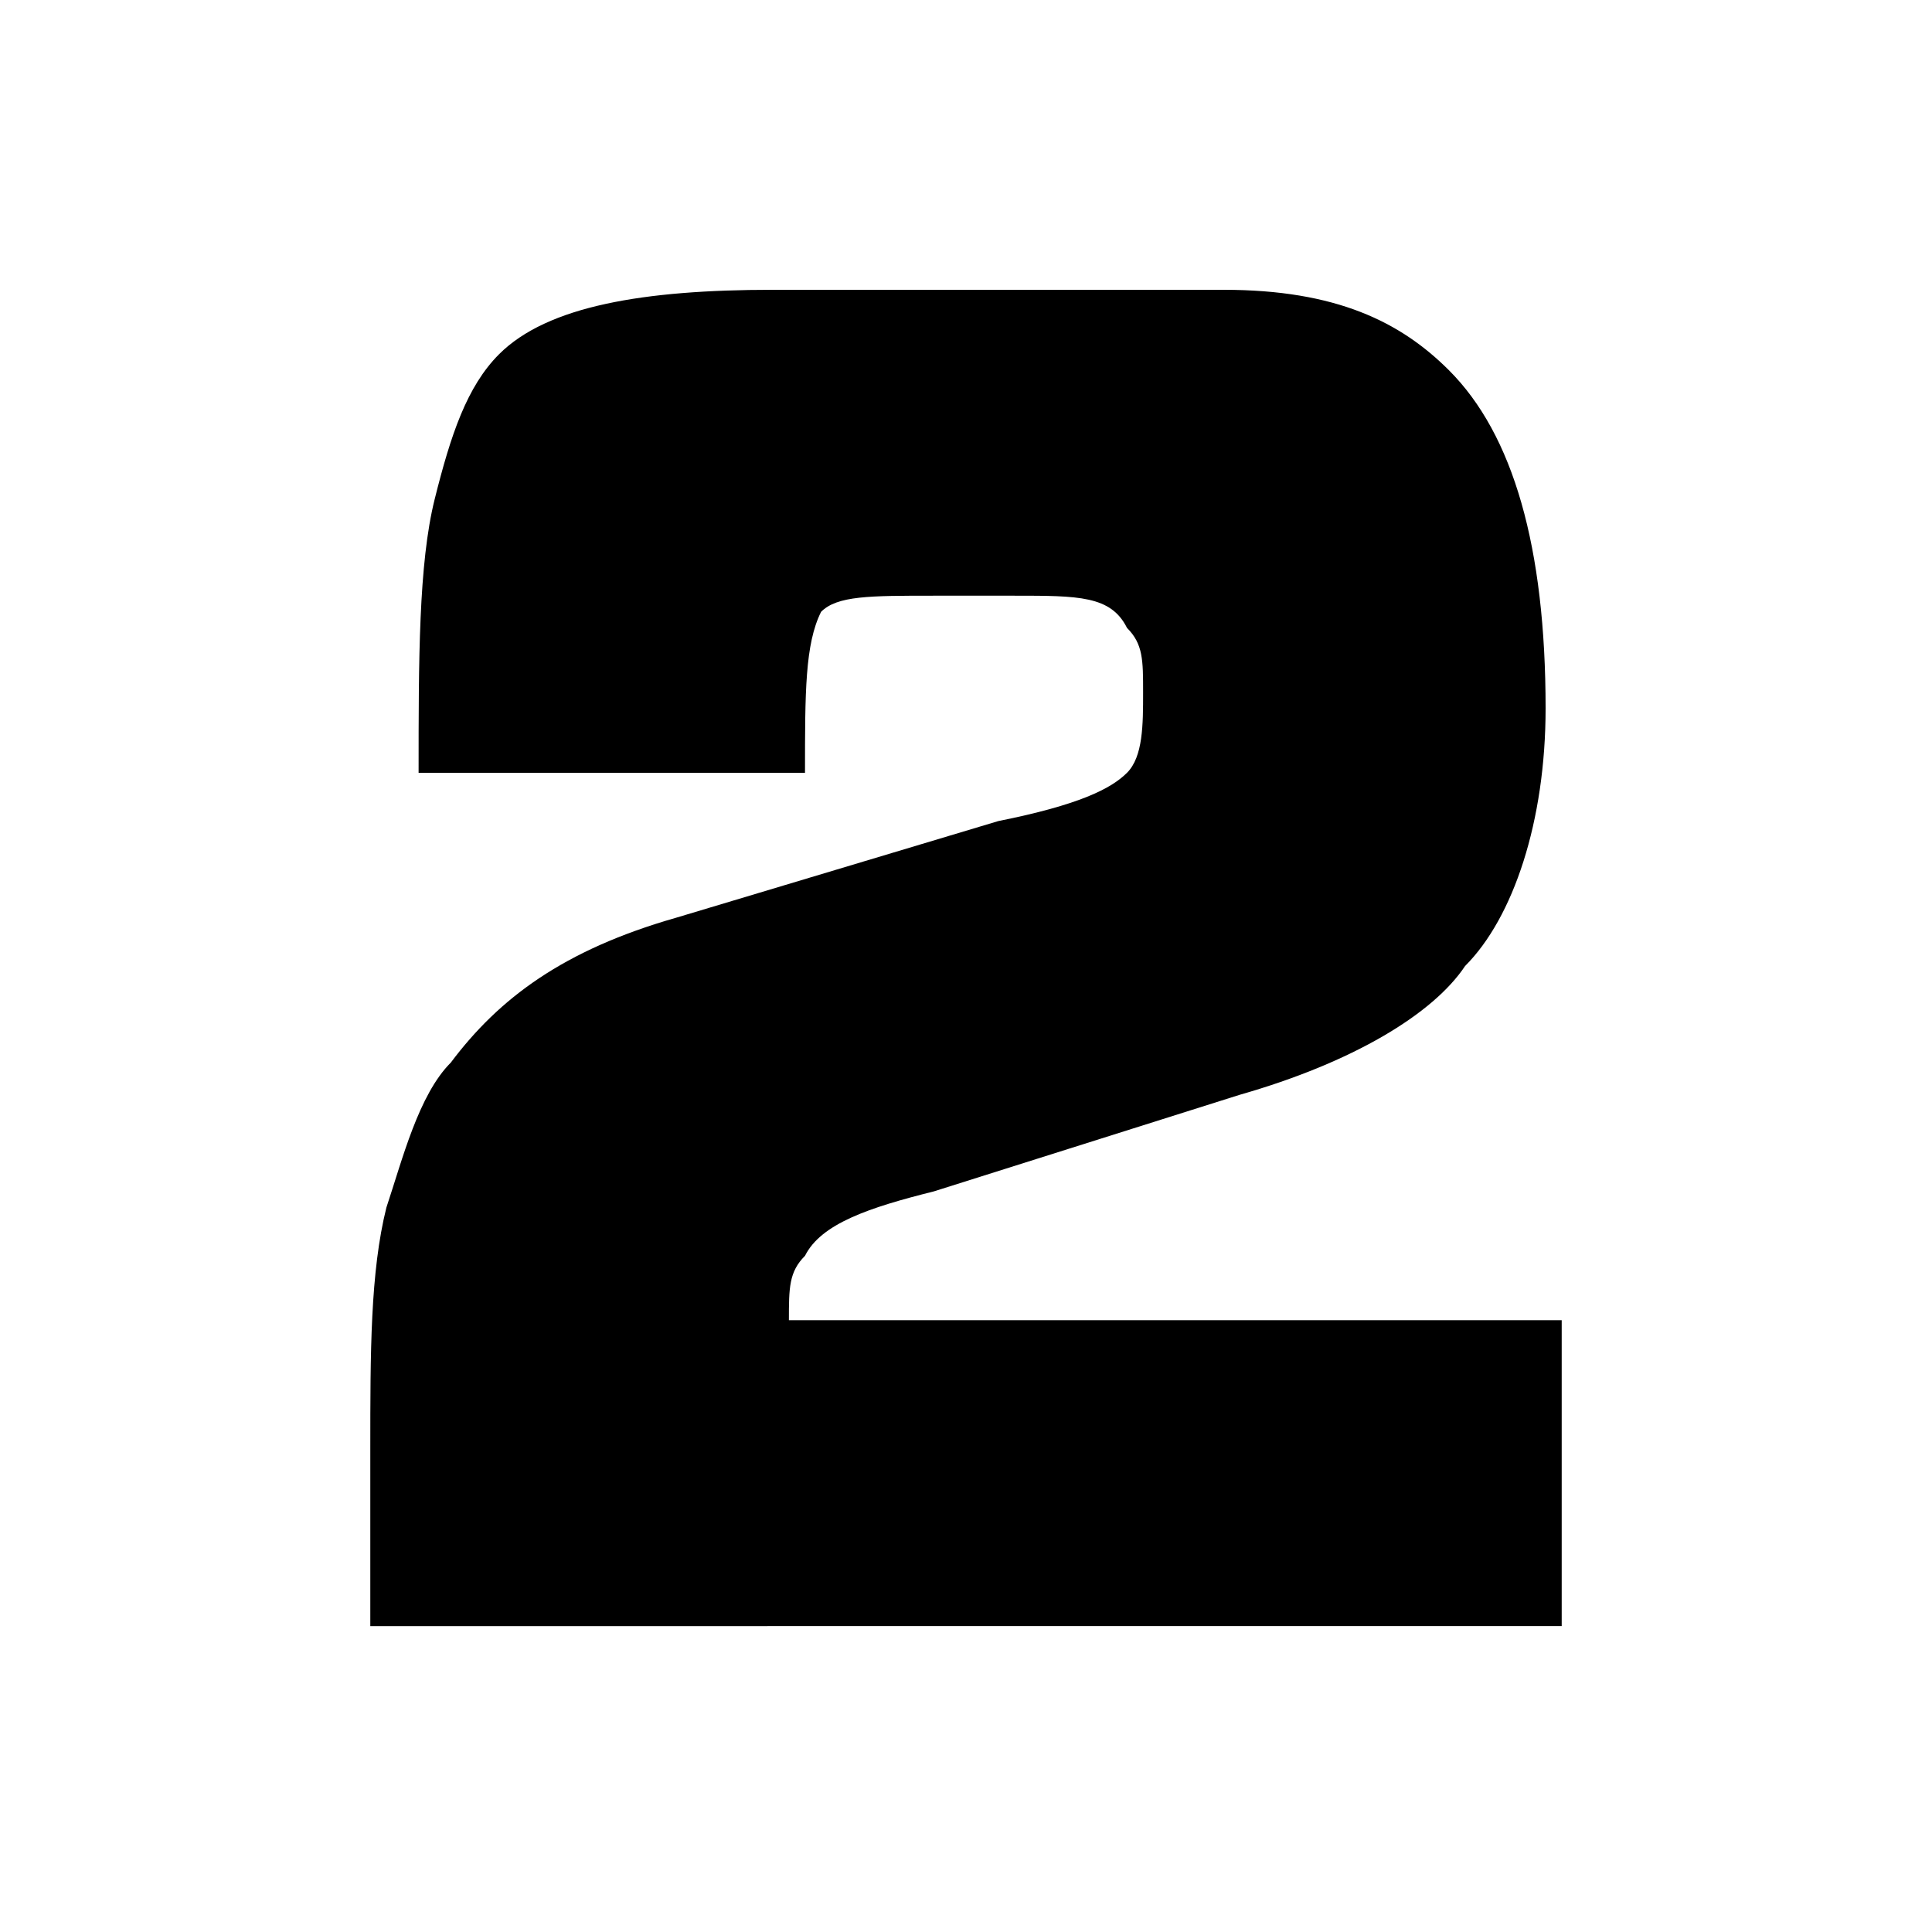 <svg xmlns="http://www.w3.org/2000/svg" xmlns:xlink="http://www.w3.org/1999/xlink" id="Layer_1" x="0px" y="0px" viewBox="0 0 12 12" style="enable-background:new 0 0 12 12;" xml:space="preserve"><g>	<path d="M2.3,10.2V9c0-0.6,0-1.1,0.1-1.5c0.1-0.3,0.2-0.7,0.4-0.9c0.3-0.4,0.7-0.7,1.4-0.9l2-0.6C6.7,5,6.9,4.9,7,4.8  c0.1-0.1,0.1-0.3,0.1-0.5c0-0.2,0-0.3-0.1-0.4C6.9,3.7,6.7,3.7,6.3,3.7H5.8c-0.4,0-0.6,0-0.7,0.1C5,4,5,4.3,5,4.8H2.6  c0-0.7,0-1.3,0.1-1.7c0.1-0.4,0.2-0.7,0.4-0.9C3.4,1.9,4,1.8,4.8,1.8h2.8c0.7,0,1.1,0.2,1.4,0.5c0.4,0.4,0.6,1.1,0.6,2.1  c0,0.7-0.2,1.3-0.5,1.6C8.9,6.3,8.4,6.6,7.7,6.8L5.8,7.4C5.4,7.5,5.1,7.6,5,7.8C4.9,7.9,4.9,8,4.9,8.2v0h4.8v1.9H2.3z"></path></g></svg>